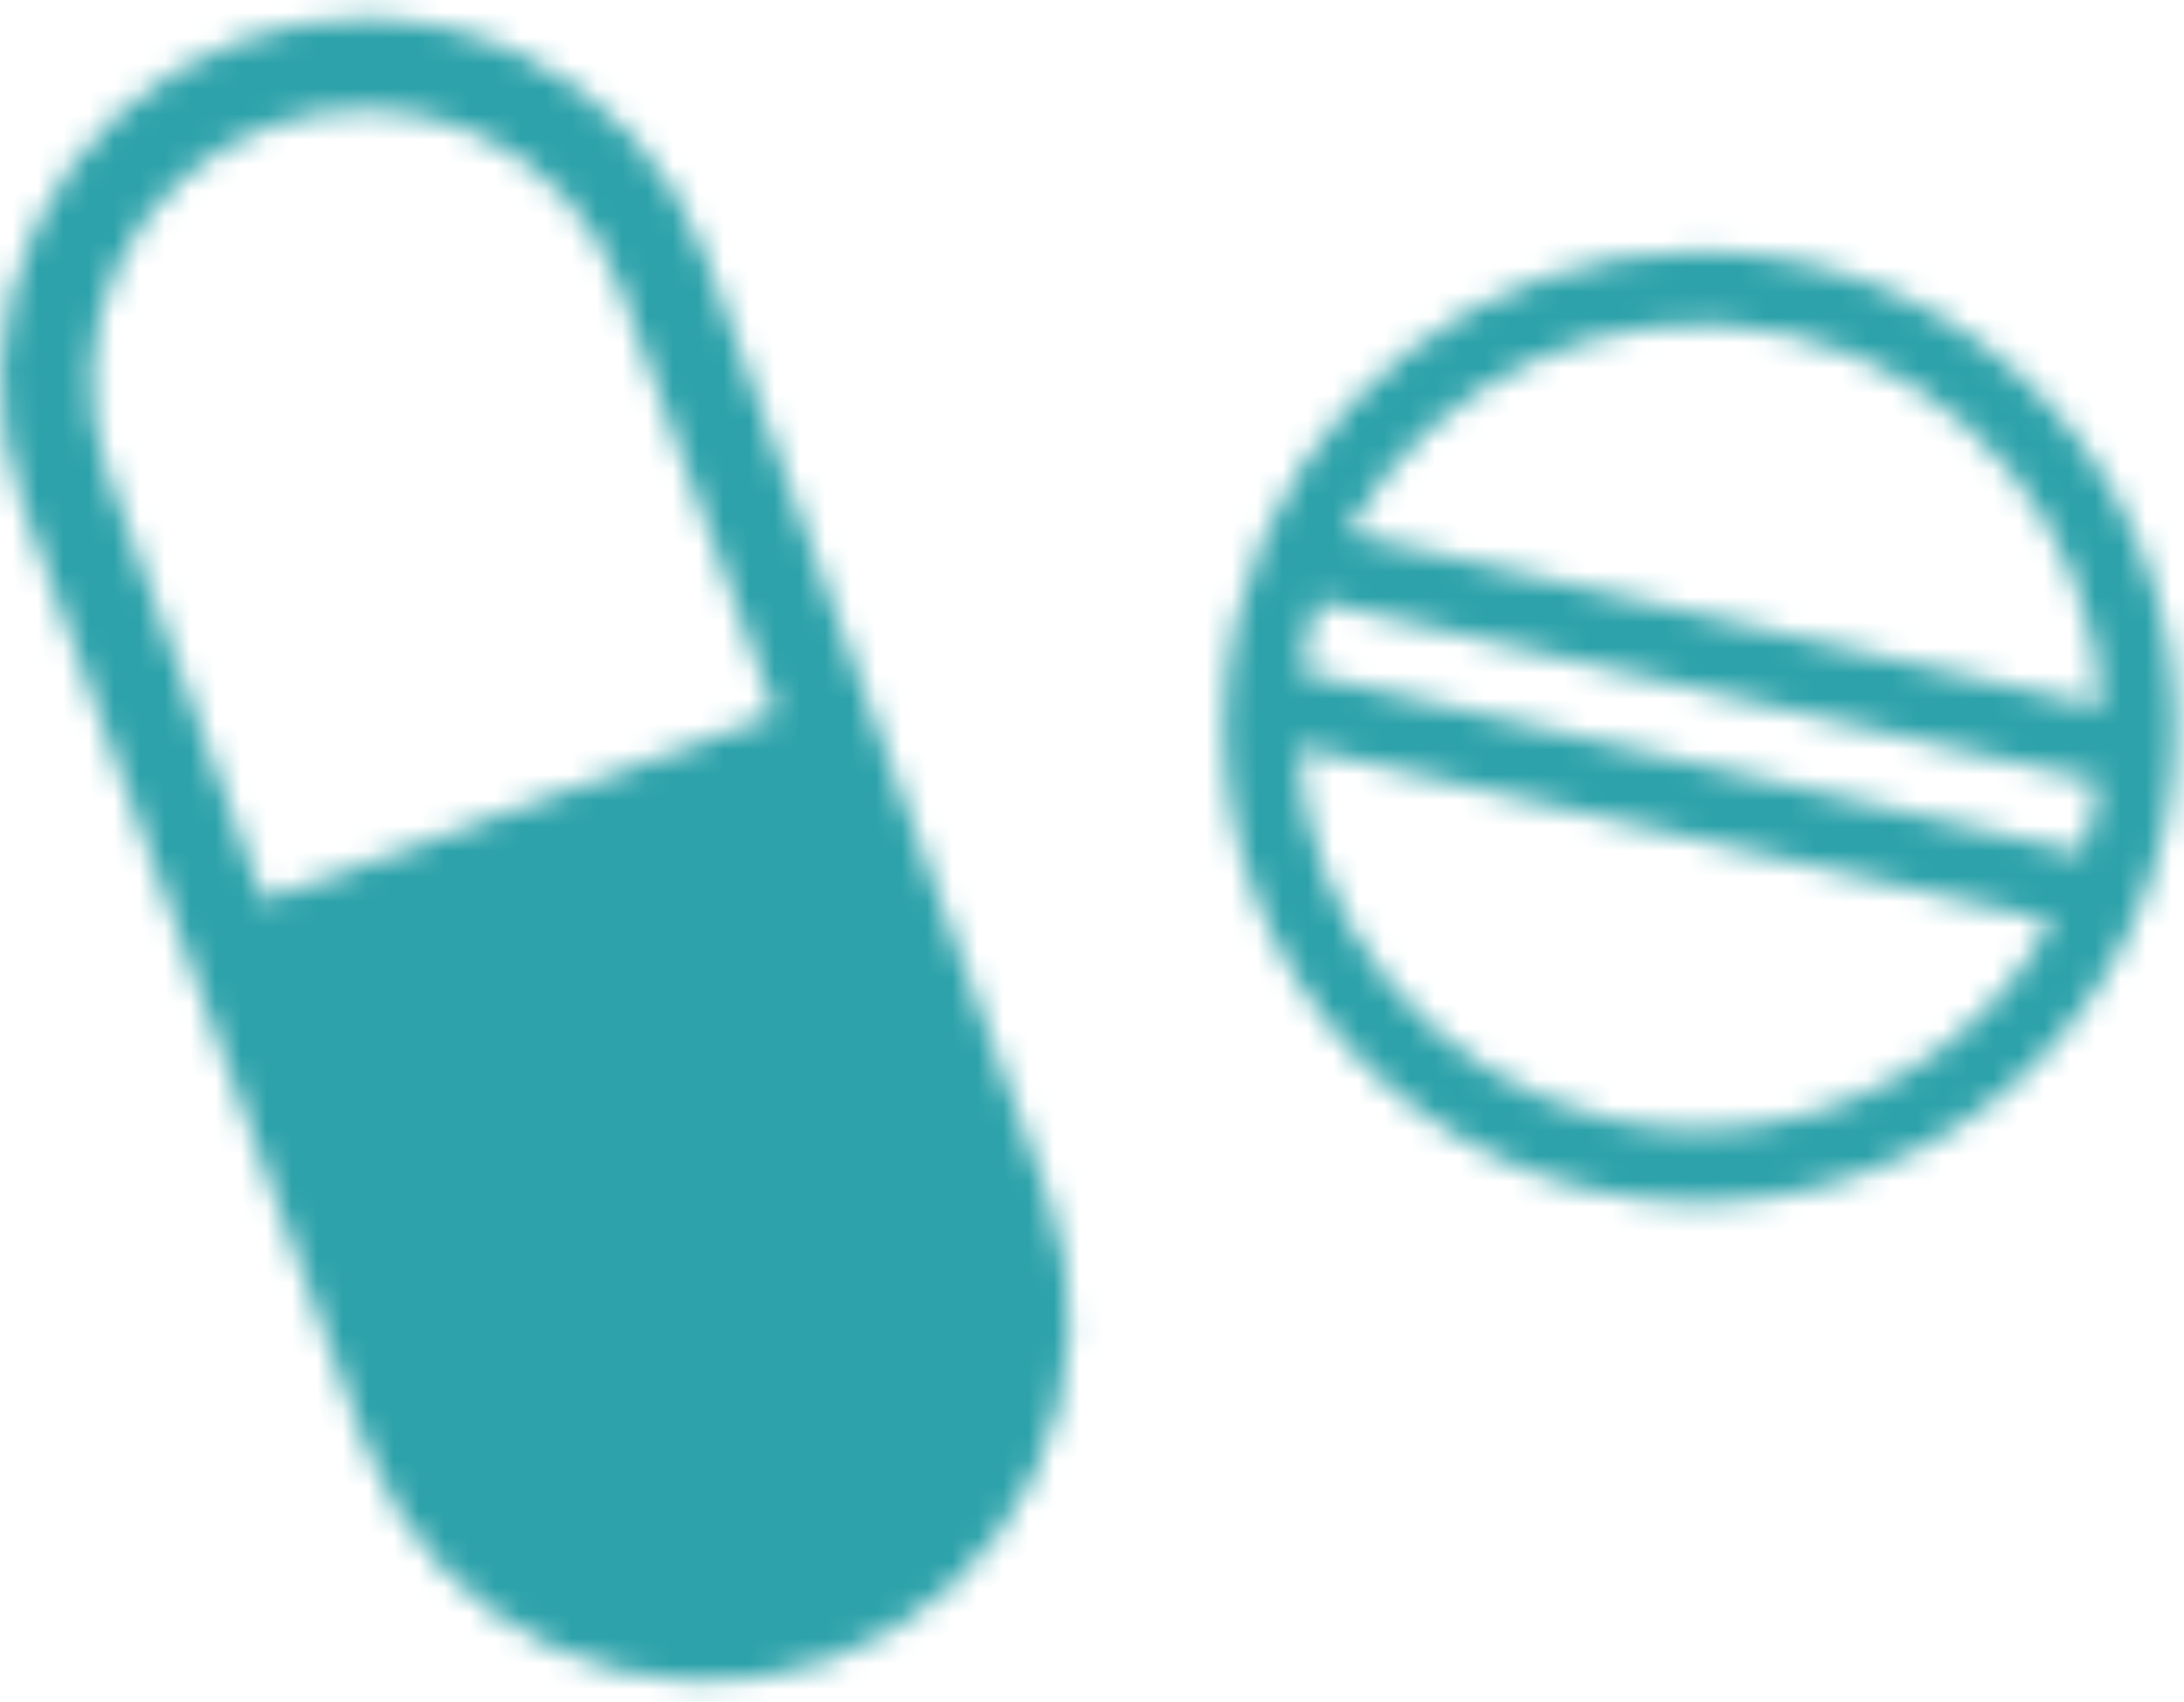 <?xml version="1.0" encoding="UTF-8"?> <svg xmlns="http://www.w3.org/2000/svg" xmlns:xlink="http://www.w3.org/1999/xlink" width="86px" height="67px" viewBox="0 0 86 67" version="1.1"><title>Group</title><defs><path d="M9.457,1.601 C5.891,2.895 2.987,5.551 1.384,8.984 L1.384,8.984 C-0.221,12.413 -0.392,16.344 0.907,19.903 L0.907,19.903 L14.362,56.801 C15.659,60.36 18.322,63.258 21.761,64.857 L21.761,64.857 C25.201,66.457 29.136,66.63 32.704,65.334 L32.704,65.334 C36.27,64.04 39.174,61.382 40.777,57.951 L40.777,57.951 C42.38,54.518 42.552,50.591 41.255,47.034 L41.255,47.034 L27.797,10.136 C26.5,6.575 23.837,3.677 20.399,2.078 L20.399,2.078 C18.488,1.187 16.424,0.738 14.356,0.738 L14.356,0.738 C12.699,0.74 11.041,1.026 9.457,1.601 L9.457,1.601 Z M4.267,18.68 C3.293,16.01 3.423,13.066 4.626,10.492 L4.626,10.492 C5.828,7.918 8.005,5.925 10.681,4.955 L10.681,4.955 C13.354,3.983 16.307,4.112 18.886,5.312 L18.886,5.312 C21.467,6.511 23.462,8.685 24.434,11.355 L24.434,11.355 L30.552,28.126 L10.383,35.453 L4.267,18.68 Z" id="path-1"></path><path d="M0.737,15.238 L0.655,15.585 C-1.556,25.594 4.714,35.552 14.724,37.863 L14.724,37.863 C24.733,40.175 34.733,33.975 37.135,24.008 L37.135,24.008 L37.215,23.665 C39.415,13.72 33.236,3.823 23.341,1.427 L23.341,1.427 L22.96,1.341 C21.608,1.044 20.259,0.899 18.928,0.899 L18.928,0.899 C10.463,0.899 2.798,6.68 0.737,15.238 L0.737,15.238 Z M5.057,11.985 C8.383,5.933 15.44,2.56 22.499,4.189 L22.499,4.189 C29.558,5.819 34.419,11.943 34.758,18.842 L34.758,18.842 L5.057,11.985 Z M3.242,17.478 C3.305,17.006 3.394,16.533 3.501,16.061 L3.501,16.061 C3.611,15.587 3.739,15.124 3.888,14.672 L3.888,14.672 L34.629,21.771 C34.564,22.242 34.478,22.714 34.371,23.187 L34.371,23.187 C34.261,23.659 34.131,24.122 33.981,24.577 L33.981,24.577 L3.242,17.478 Z M15.371,35.057 C8.314,33.427 3.453,27.303 3.112,20.404 L3.112,20.404 L32.817,27.261 C30.053,32.288 24.716,35.467 18.943,35.467 L18.943,35.467 C17.766,35.467 16.568,35.335 15.371,35.057 L15.371,35.057 Z" id="path-3"></path></defs><g id="🤝-Partnerships" stroke="none" stroke-width="1" fill="none" fill-rule="evenodd"><g id="Desktop---Partnerships-(dropdown)" transform="translate(-546, -2820)"><g id="Group-29" transform="translate(0, 1577)"><g id="Group-25" transform="translate(204, 1173)"><g id="Group-14" transform="translate(1, 0)"><g id="Group-28" transform="translate(0, 51)"><g id="Group-23" transform="translate(263, 19)"><g id="Group" transform="translate(78, 0)"><g id="Group-140"><mask id="mask-2" fill="white"><use xlink:href="#path-1"></use></mask><g id="Clip-139"></g><polygon id="Fill-138" fill="#2DA2AA" mask="url(#mask-2)" points="-15.45 1.15 28.248 -14.722 57.611 65.784 13.912 81.656"></polygon></g><g id="Group-143" transform="translate(48, 9)"><mask id="mask-4" fill="white"><use xlink:href="#path-3"></use></mask><g id="Clip-142"></g><polygon id="Fill-141" fill="#2DA2AA" mask="url(#mask-4)" points="-0.489 -11.463 50.022 0.198 38.361 50.71 -12.151 39.049"></polygon></g></g></g></g></g></g></g></g></g></svg> 